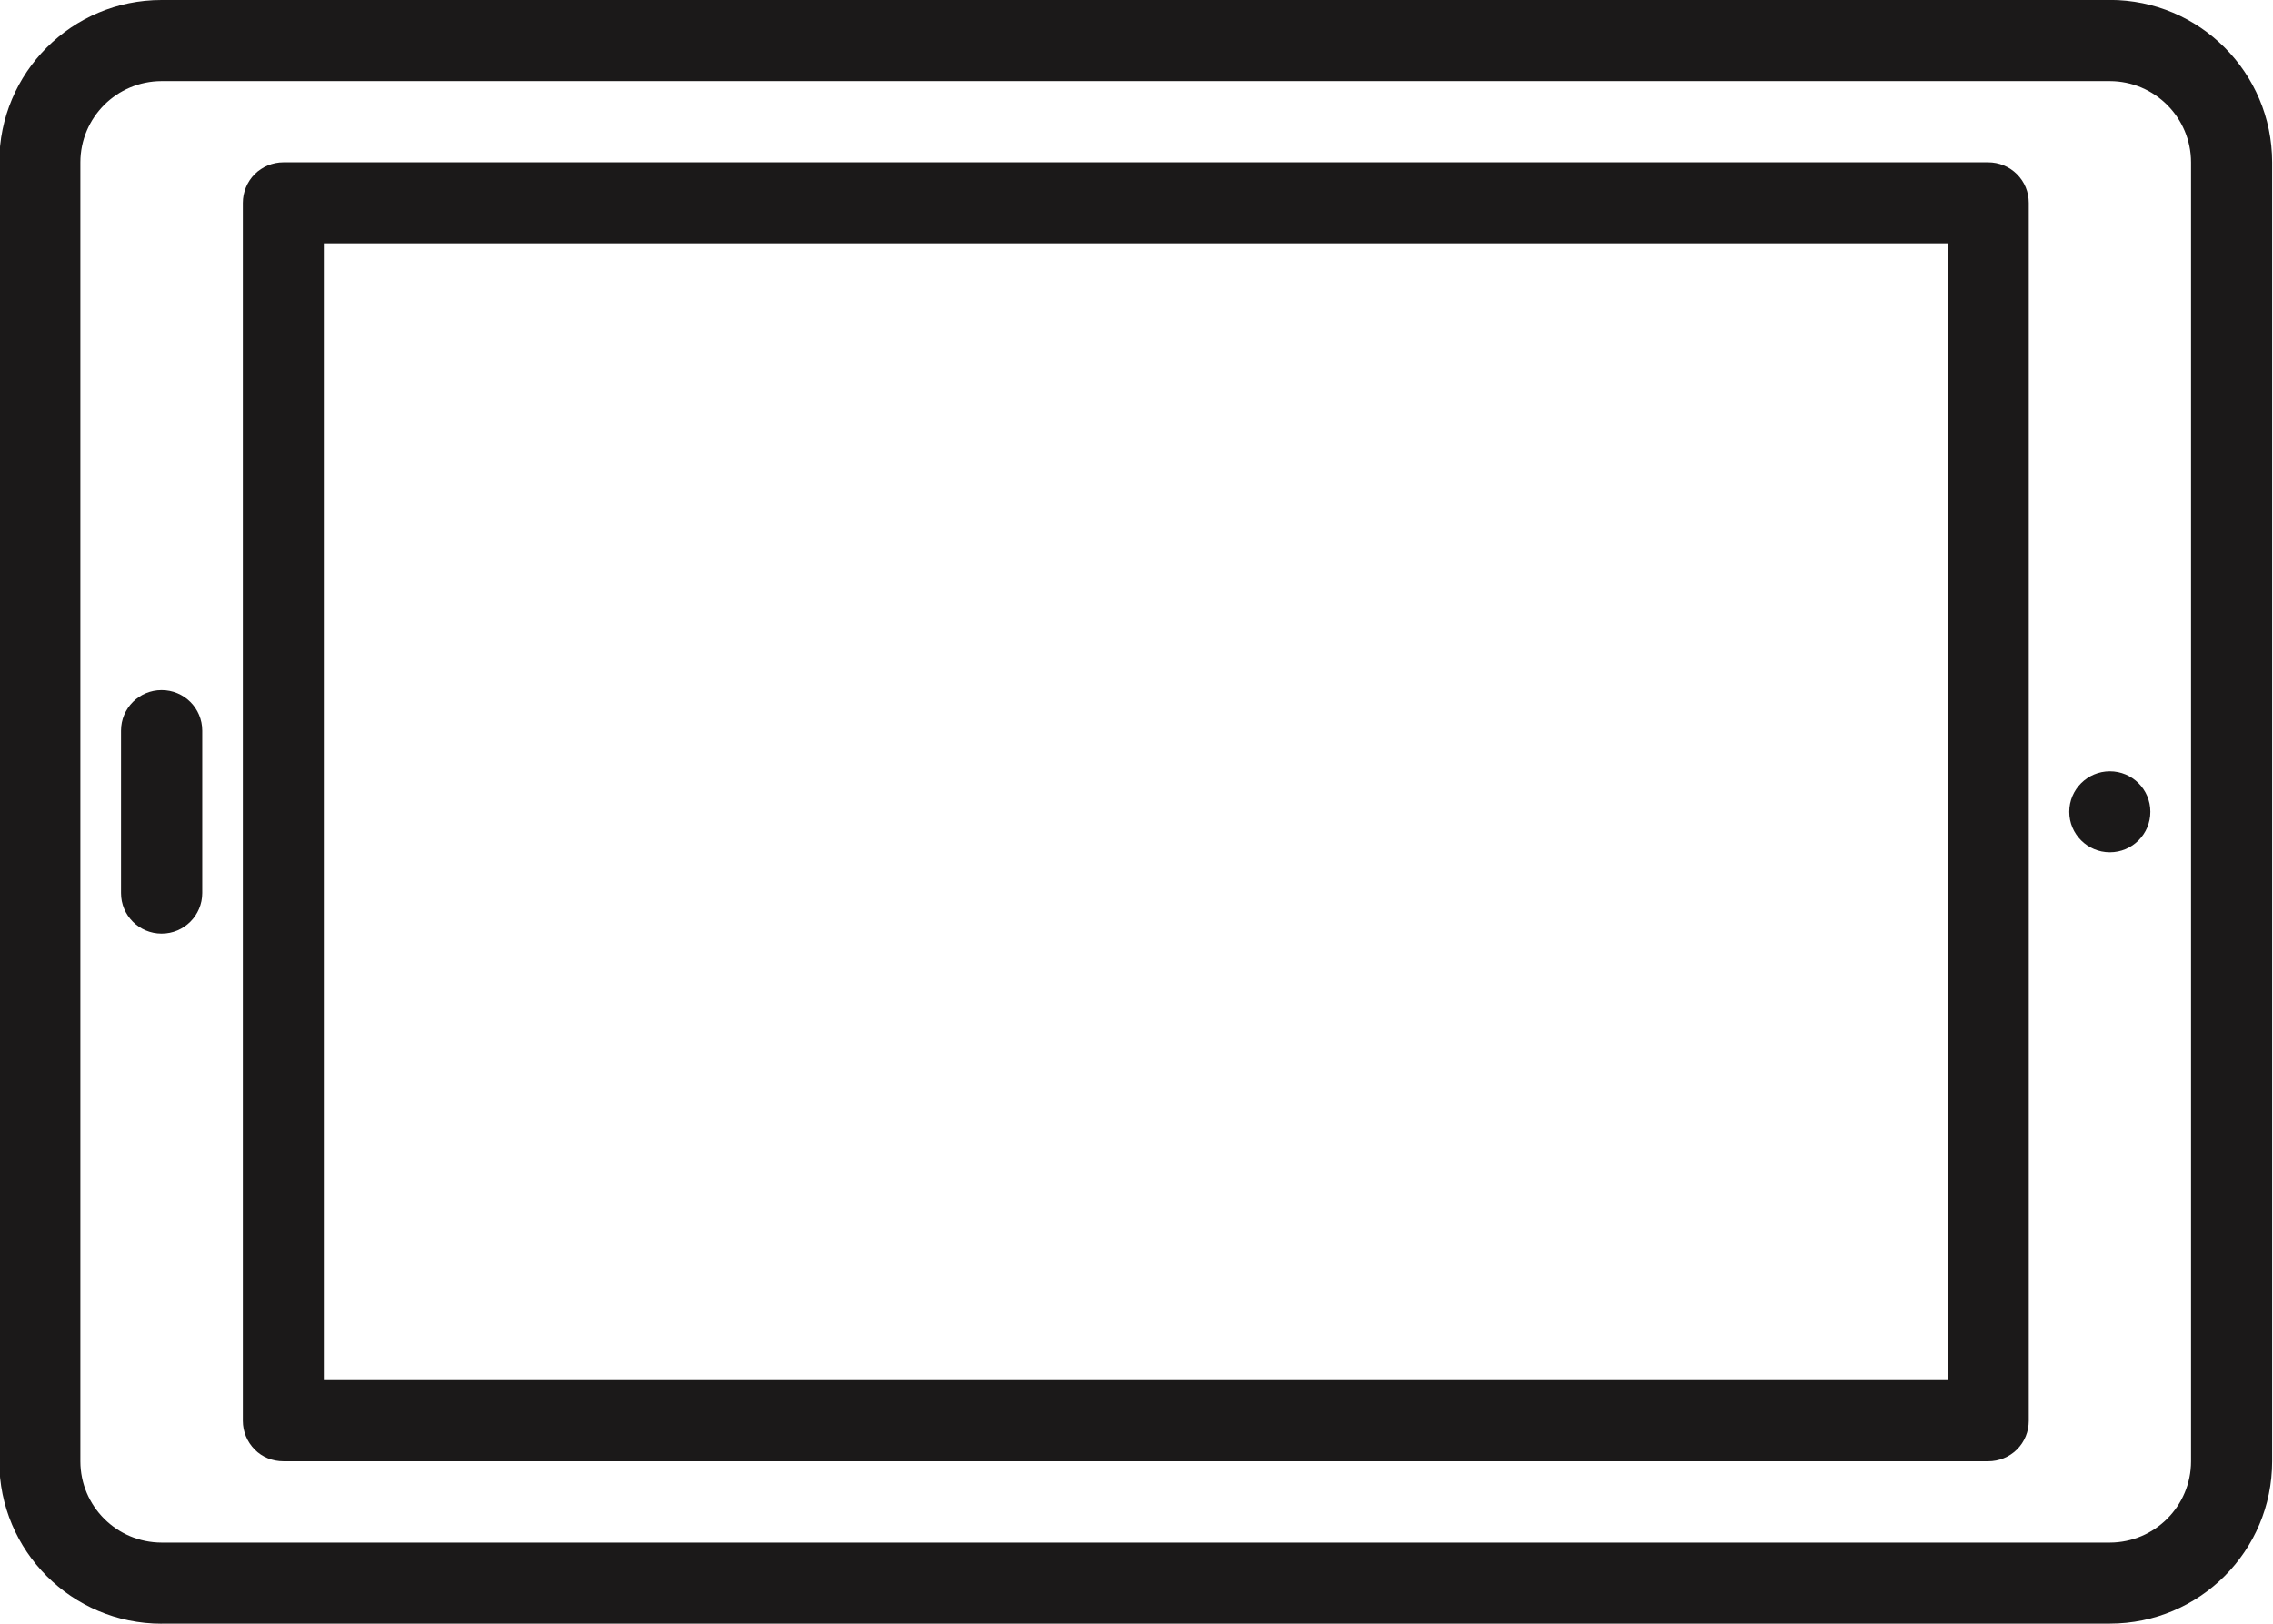 <?xml version="1.0" encoding="UTF-8"?>
<!-- Created with Inkscape (http://www.inkscape.org/) -->
<svg width="19.756mm" height="14.111mm" version="1.1" viewBox="0 0 19.756 14.111" xmlns="http://www.w3.org/2000/svg" xmlns:cc="http://creativecommons.org/ns#" xmlns:dc="http://purl.org/dc/elements/1.1/" xmlns:rdf="http://www.w3.org/1999/02/22-rdf-syntax-ns#">
 <g transform="translate(806.65 -31.409)">
  <path d="m-789.37 32.82h-14.816c-0.093 0-0.184 0.037-0.25 0.103-0.066 0.066-0.103 0.157-0.103 0.25v10.583c0 0.094 0.037 0.183 0.103 0.25 0.066 0.067 0.155 0.102 0.25 0.102h14.816c0.094 0 0.183-0.036 0.25-0.102 0.067-0.067 0.103-0.156 0.103-0.25v-10.583c0-0.095-0.036-0.183-0.103-0.25-0.066-0.066-0.156-0.103-0.25-0.103zm-14.465 10.583v-9.879h14.112v9.879zm-1.41-5.997c-0.195 0-0.353 0.157-0.353 0.353v1.411c-3.6e-4 0.195 0.157 0.353 0.353 0.353 0.195 0 0.353-0.158 0.353-0.353v-1.411c0-0.196-0.158-0.353-0.353-0.353zm16.933 0.706c-0.195 0-0.353 0.158-0.353 0.352 0 0.194 0.158 0.352 0.353 0.352 0.195 0 0.352-0.158 0.352-0.352 0-0.195-0.158-0.352-0.352-0.352zm-3.6e-4 -6.703h-16.933c-0.78-3.52e-4 -1.411 0.631-1.411 1.411v11.289c0 0.779 0.631 1.411 1.411 1.411v-7.14e-4h16.933c0.78 0 1.411-0.632 1.411-1.411v-11.289c-1e-3 -0.78-0.632-1.411-1.411-1.411zm0.706 12.7c-1e-3 0.39-0.317 0.705-0.706 0.706h-16.933c-0.39-0.001-0.705-0.316-0.706-0.706v-11.289c7e-4 -0.39 0.316-0.705 0.706-0.706h16.933c0.389 0.001 0.705 0.316 0.706 0.706v11.289" fill="#1b1919"/>
 </g>
</svg>
